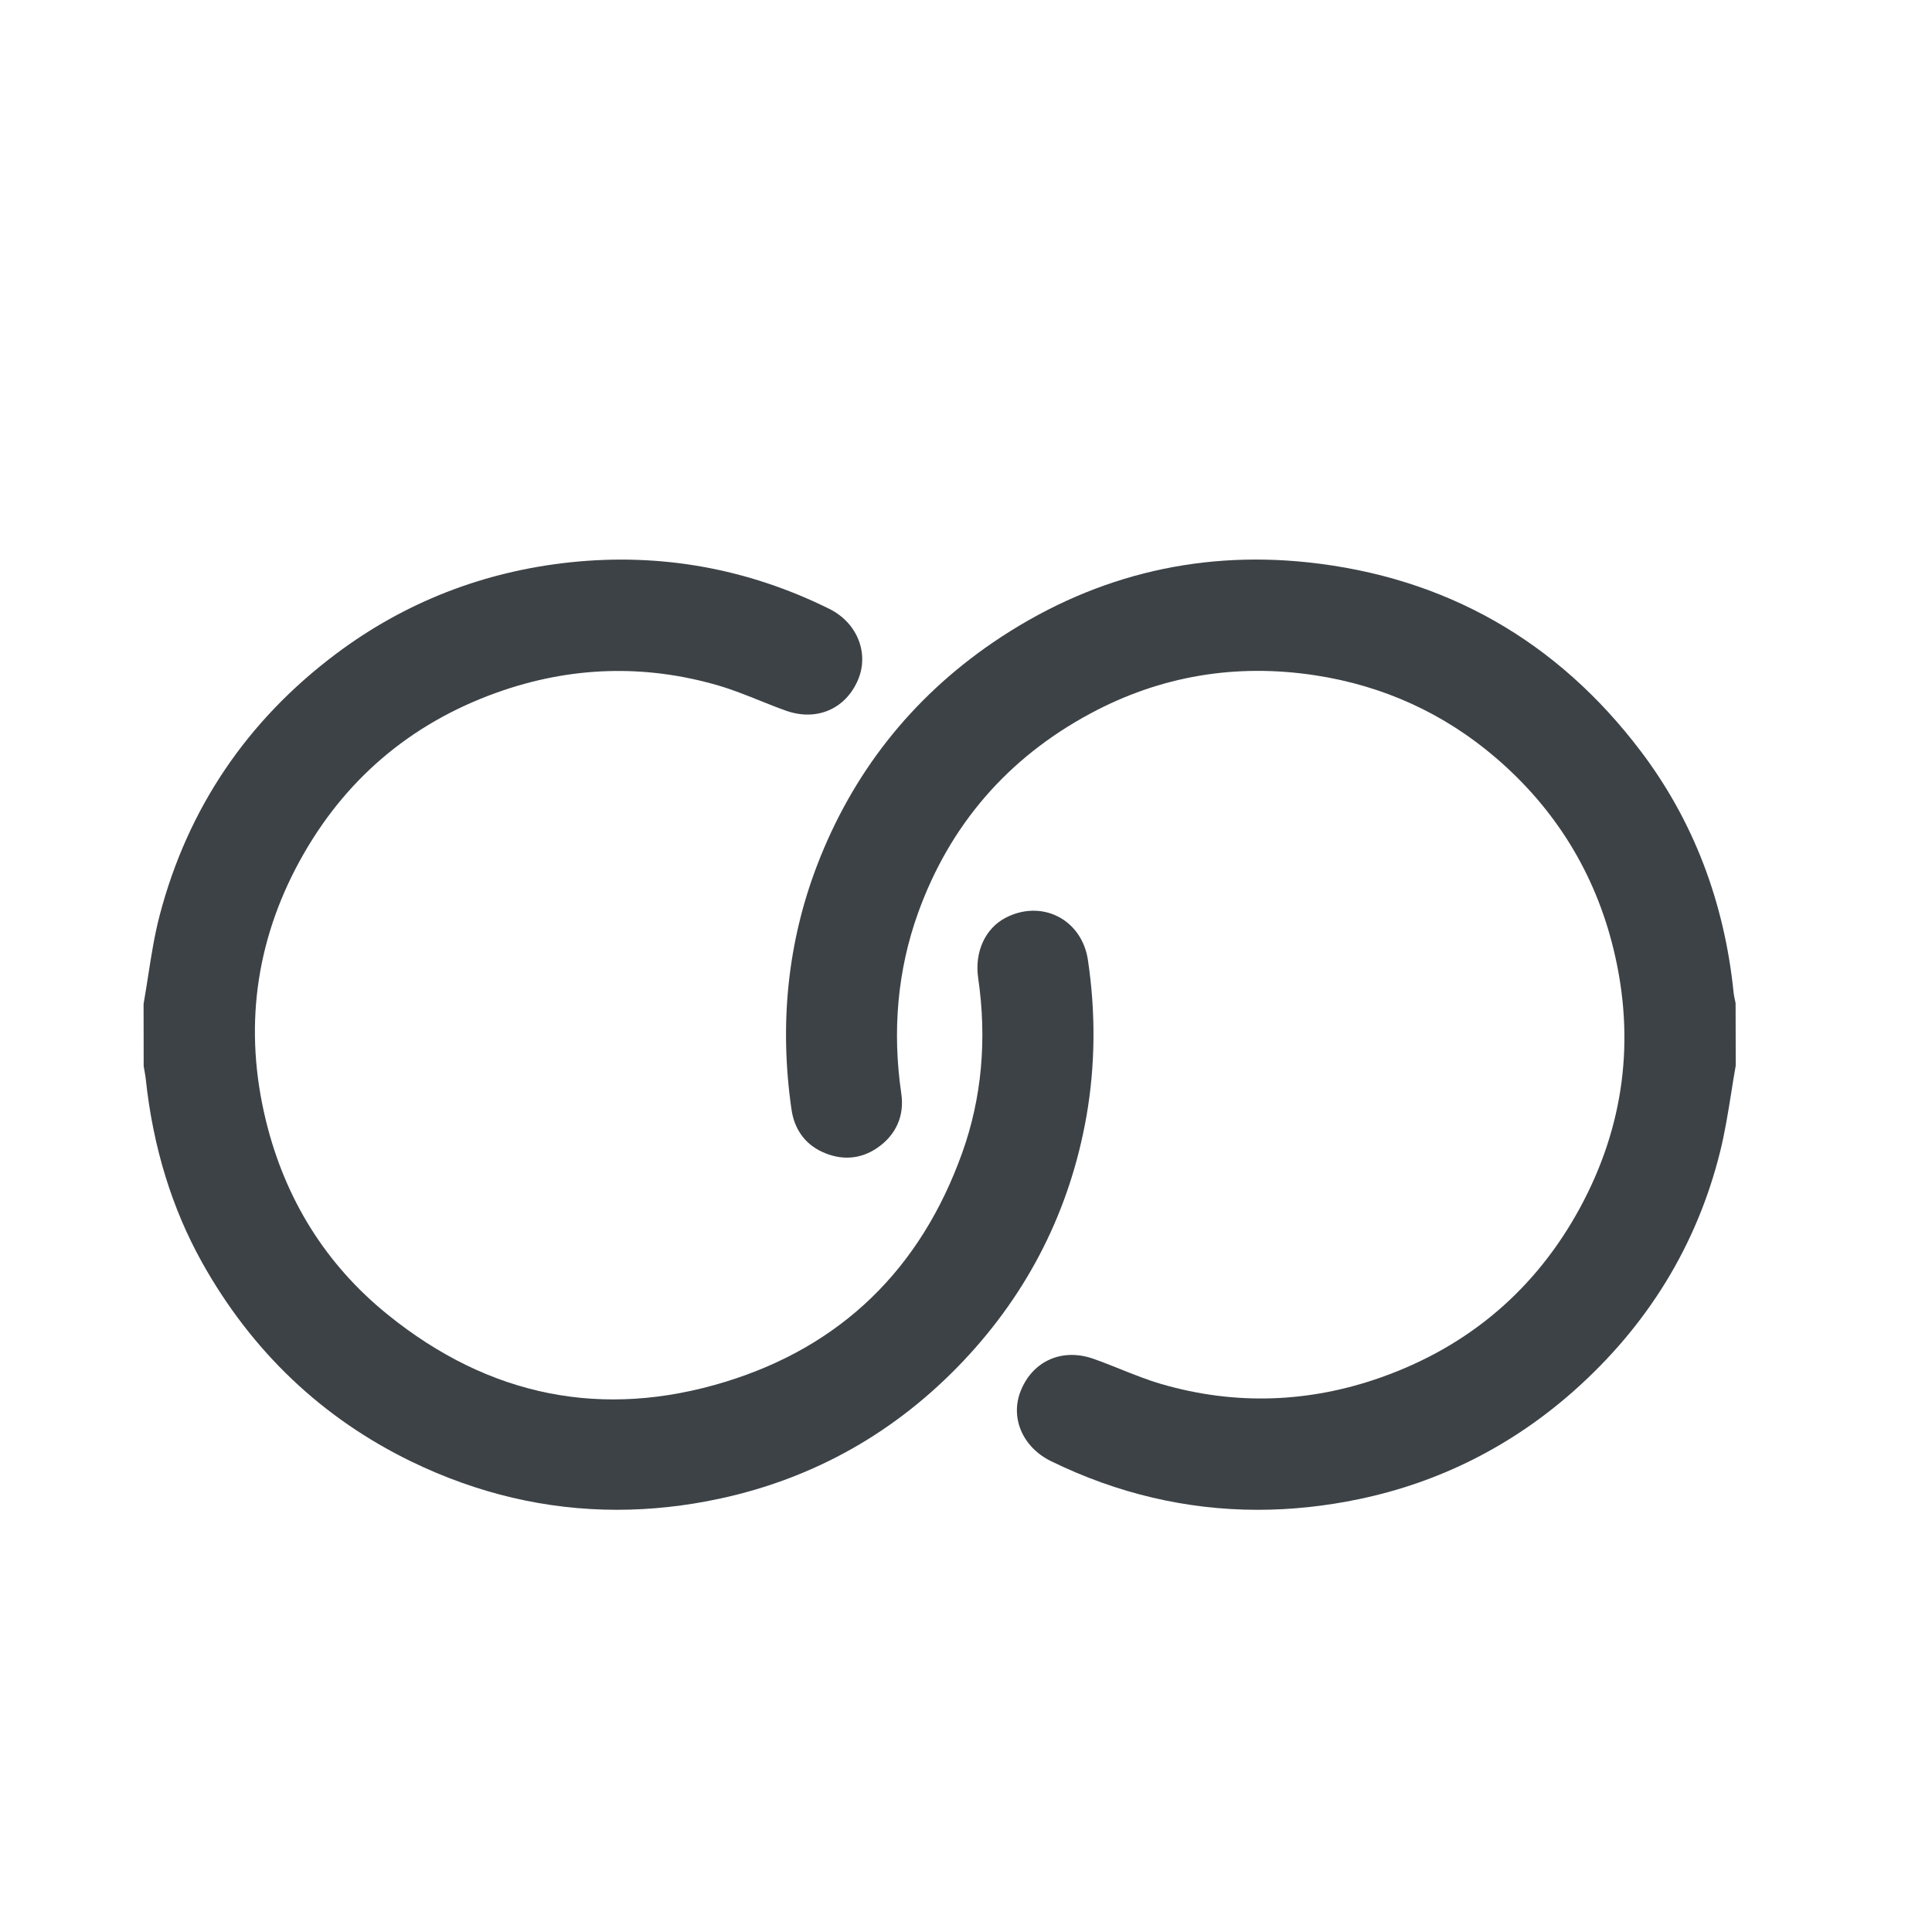 <?xml version="1.0" encoding="utf-8"?>
<!-- Generator: Adobe Illustrator 22.0.1, SVG Export Plug-In . SVG Version: 6.00 Build 0)  -->
<svg version="1.2" baseProfile="tiny" id="Laag_1" xmlns="http://www.w3.org/2000/svg" xmlns:xlink="http://www.w3.org/1999/xlink"
	 x="0px" y="0px" viewBox="0 0 85.04 85.04" xml:space="preserve">
<g>
	<path fill="#3D4246" d="M47.886,42.252c-0.128-0.851-0.606-1.546-1.315-1.908c-0.703-0.359-1.543-0.342-2.3,0.049
		c-0.905,0.468-1.382,1.51-1.215,2.656c0.393,2.701,0.158,5.286-0.699,7.683
		c-1.836,5.14-5.348,8.535-10.436,10.093c-5.388,1.651-10.388,0.654-14.856-2.961
		c-2.714-2.193-4.519-5.074-5.366-8.563c-0.967-3.983-0.466-7.819,1.49-11.401
		c1.94-3.549,4.853-6.041,8.661-7.409c3.24-1.163,6.537-1.267,9.795-0.31c0.606,0.179,1.21,0.421,1.794,0.655
		c0.381,0.152,0.761,0.305,1.146,0.442c1.335,0.479,2.607-0.05,3.167-1.318c0.524-1.187-0.01-2.544-1.243-3.157
		c-3.598-1.785-7.44-2.472-11.413-2.052c-3.814,0.406-7.277,1.759-10.294,4.021
		c-3.924,2.94-6.539,6.812-7.771,11.507c-0.231,0.879-0.373,1.789-0.509,2.669
		c-0.063,0.405-0.127,0.811-0.198,1.216c-0.003,0.017-0.004,0.033-0.004,0.05l0.004,2.712l0.031,0.179
		c0.024,0.132,0.048,0.264,0.062,0.397c0.316,2.974,1.149,5.686,2.475,8.062c2.182,3.909,5.282,6.859,9.216,8.769
		c2.916,1.414,5.945,2.123,9.051,2.123c1.495,0,3.007-0.164,4.533-0.493c4.166-0.899,7.777-2.945,10.734-6.082
		c2.858-3.031,4.673-6.644,5.394-10.737C48.213,46.904,48.234,44.587,47.886,42.252z"/>
	<path fill="#3D4246" d="M76.395,44.156l-0.032-0.151c-0.021-0.1-0.044-0.199-0.054-0.301
		c-0.407-4.01-1.778-7.582-4.074-10.62c-3.688-4.88-8.62-7.683-14.661-8.331
		c-4.988-0.531-9.66,0.654-13.877,3.533c-3.579,2.448-6.183,5.752-7.738,9.82
		c-1.286,3.363-1.663,6.971-1.121,10.723c0.125,0.867,0.584,1.511,1.328,1.862c0.854,0.401,1.701,0.346,2.445-0.163
		c0.827-0.565,1.204-1.412,1.062-2.385c-0.408-2.782-0.161-5.458,0.735-7.953c1.392-3.87,3.943-6.825,7.582-8.781
		c3.074-1.655,6.408-2.222,9.922-1.681c2.989,0.46,5.654,1.679,7.92,3.62c2.635,2.257,4.381,5.097,5.192,8.44
		c0.966,3.975,0.464,7.811-1.491,11.4c-1.941,3.562-4.872,6.061-8.711,7.428
		c-3.203,1.14-6.464,1.245-9.691,0.308c-0.611-0.177-1.223-0.422-1.813-0.658
		c-0.392-0.156-0.784-0.314-1.182-0.454c-1.364-0.482-2.65,0.071-3.193,1.373
		c-0.499,1.194,0.056,2.51,1.317,3.129c2.918,1.427,5.966,2.143,9.104,2.143c1.475,0,2.969-0.158,4.479-0.475
		c3.53-0.741,6.703-2.341,9.429-4.757c3.253-2.884,5.42-6.425,6.44-10.524
		c0.213-0.857,0.354-1.742,0.491-2.599c0.062-0.393,0.125-0.785,0.194-1.176c0.003-0.017,0.004-0.033,0.004-0.05
		L76.395,44.156z"/>
</g>
</svg>
